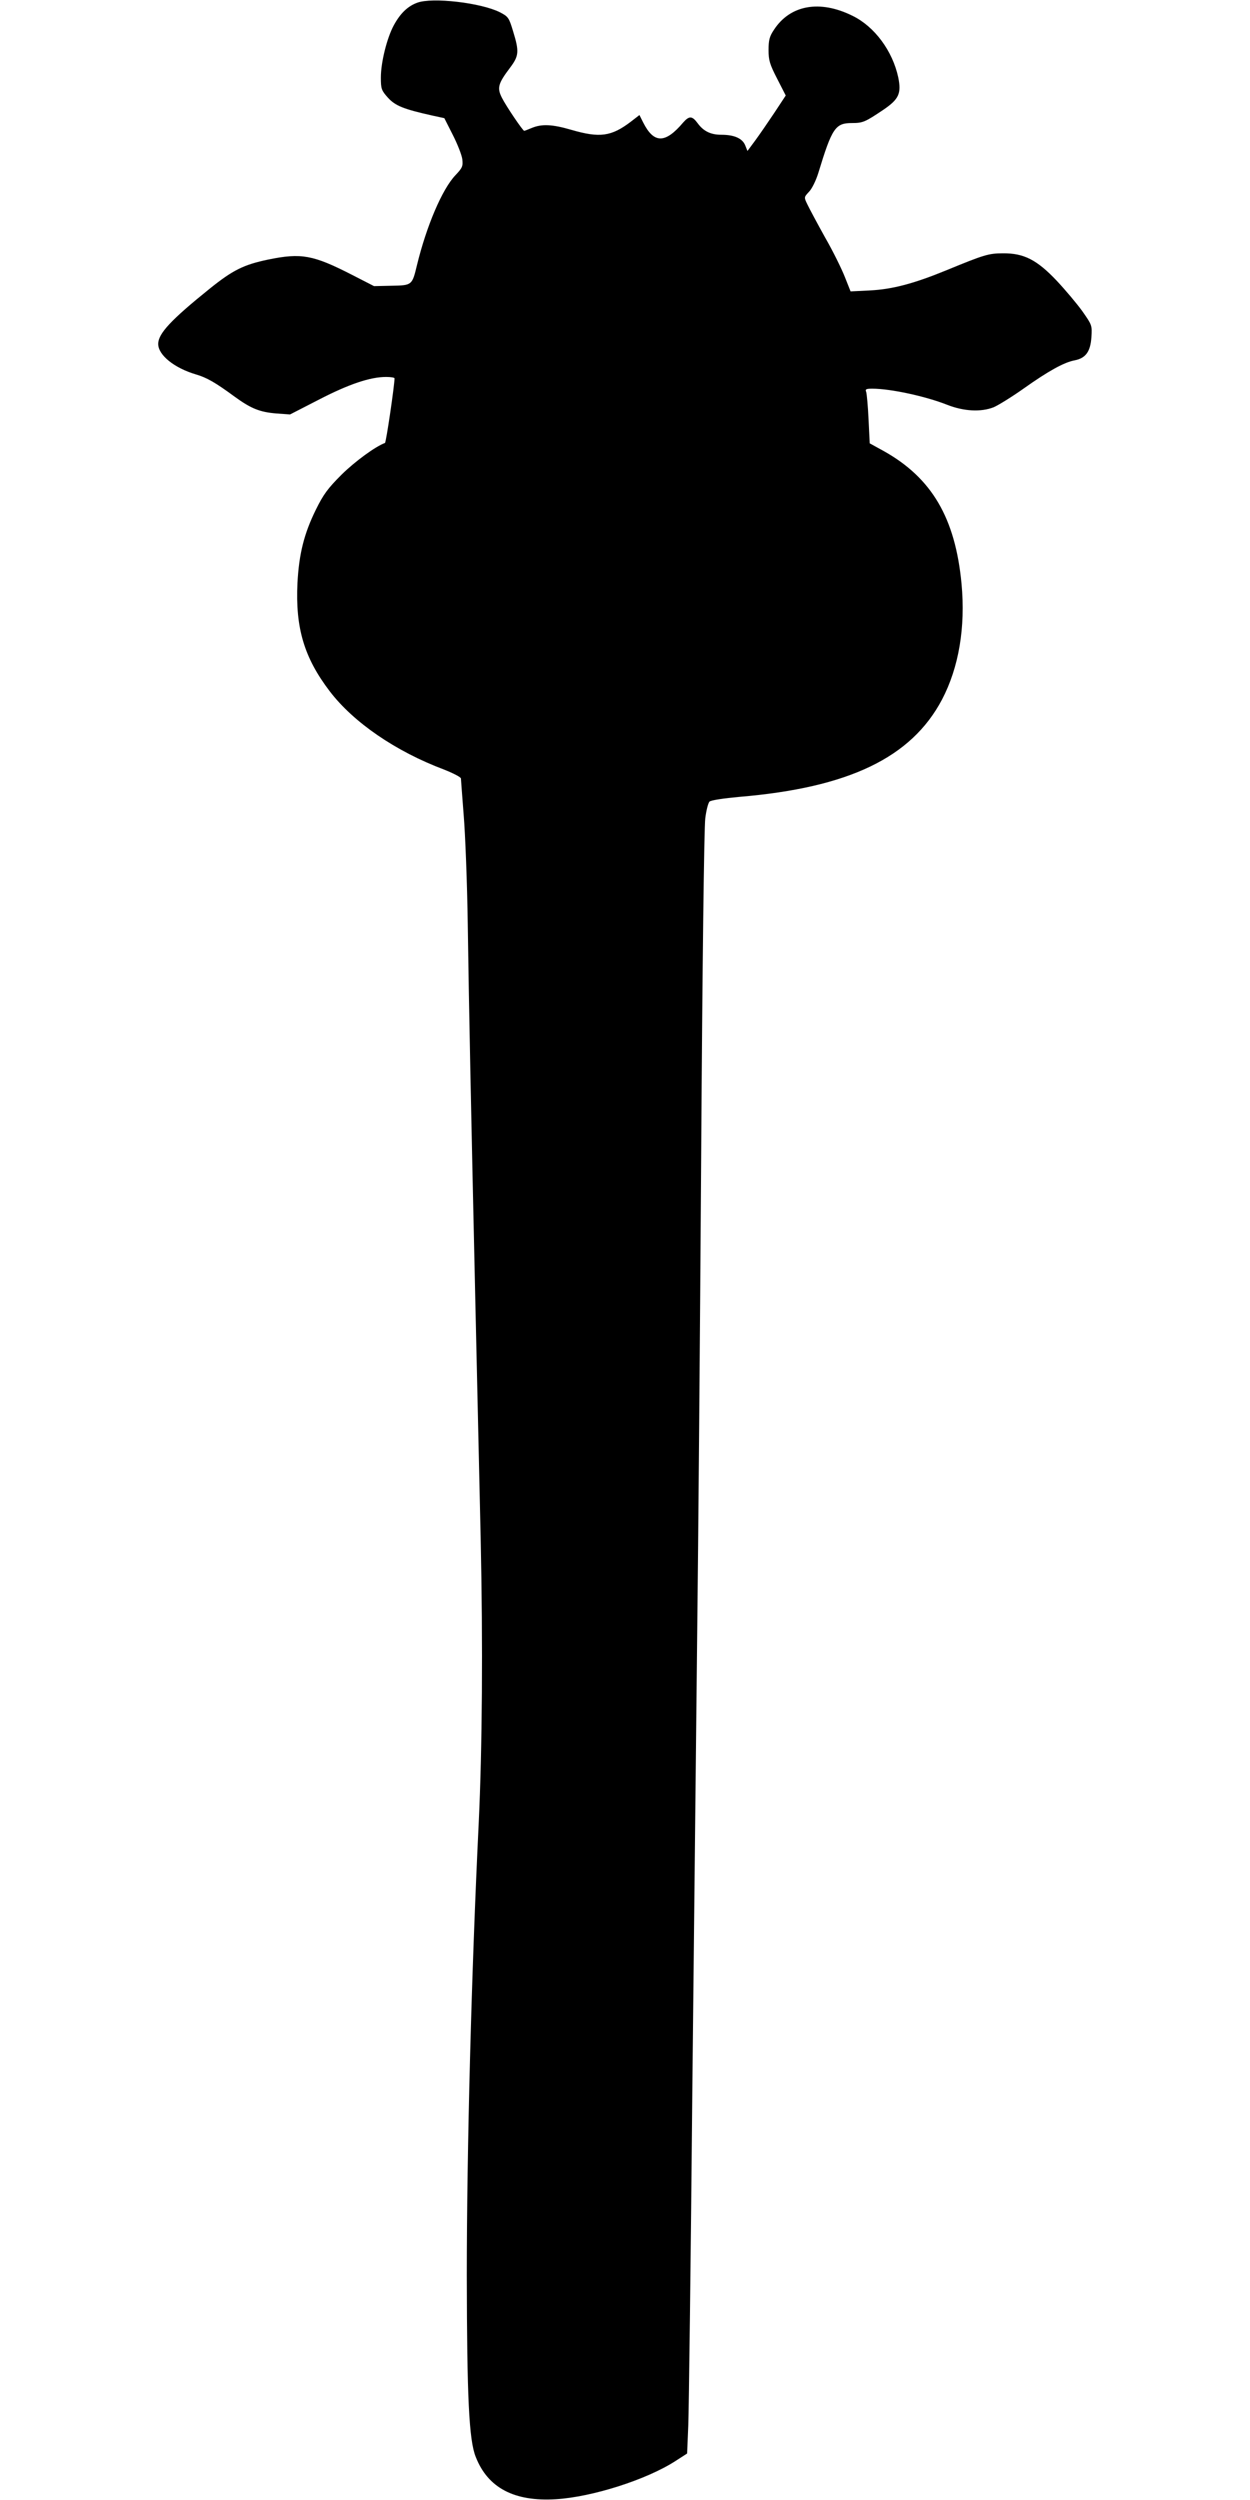 <?xml version="1.0" standalone="no"?>
<!DOCTYPE svg PUBLIC "-//W3C//DTD SVG 20010904//EN"
 "http://www.w3.org/TR/2001/REC-SVG-20010904/DTD/svg10.dtd">
<svg version="1.0" xmlns="http://www.w3.org/2000/svg"
 width="640pt" height="1280pt" viewBox="0 0 640 1280"
 preserveAspectRatio="xMidYMid meet">
<g transform="translate(0,1280) scale(0.1,-0.1)"
fill="#000000" stroke="none">
<path d="M2136 12786 c-49 -18 -87 -55 -120 -116 -35 -65 -66 -189 -66 -267 0
-58 3 -66 36 -103 38 -42 81 -59 229 -92 l60 -13 43 -85 c24 -47 46 -103 49
-125 4 -36 1 -44 -36 -83 -67 -71 -147 -258 -196 -459 -25 -104 -25 -104 -130
-106 l-90 -2 -111 57 c-201 103 -261 114 -431 79 -125 -26 -181 -54 -298 -148
-200 -161 -265 -231 -265 -284 0 -57 82 -123 193 -156 55 -16 99 -41 197 -113
85 -62 130 -80 215 -87 l70 -5 150 77 c153 79 261 115 342 115 23 0 43 -3 43
-7 0 -35 -43 -329 -49 -331 -49 -18 -153 -94 -222 -162 -71 -71 -93 -101 -132
-180 -60 -122 -86 -225 -94 -375 -11 -230 34 -382 165 -554 122 -160 338 -308
585 -401 48 -19 87 -39 87 -46 0 -7 7 -91 14 -186 8 -95 18 -348 21 -563 6
-430 17 -955 39 -1940 8 -357 20 -897 27 -1199 12 -548 8 -1082 -10 -1461 -37
-758 -61 -1676 -61 -2315 1 -624 11 -844 46 -930 62 -158 197 -229 410 -216
185 11 465 100 613 196 l59 38 6 144 c3 78 13 863 21 1743 9 880 21 1935 25
2345 5 410 14 1492 20 2405 6 978 15 1691 21 1735 5 41 15 80 22 86 7 7 75 17
152 24 561 47 881 201 1038 498 86 164 121 369 100 594 -32 336 -152 541 -399
679 l-71 39 -6 123 c-3 67 -9 130 -12 140 -6 14 -1 17 31 17 94 0 273 -39 382
-82 86 -34 174 -39 240 -13 23 10 93 53 155 97 124 88 205 133 259 143 57 11
81 45 86 118 4 61 3 63 -46 133 -28 39 -87 109 -131 156 -102 108 -169 142
-276 141 -74 0 -98 -8 -290 -87 -166 -68 -275 -97 -390 -103 l-100 -5 -29 73
c-16 41 -61 133 -102 204 -40 72 -80 147 -90 168 -18 37 -18 37 8 65 15 15 36
58 48 97 70 230 87 255 172 255 56 0 67 5 161 68 79 54 93 83 76 166 -29 135
-121 260 -234 315 -167 83 -319 56 -402 -71 -23 -34 -28 -53 -28 -104 0 -53 6
-73 44 -147 l44 -86 -58 -88 c-32 -48 -76 -112 -98 -142 l-40 -54 -12 30 c-15
35 -56 53 -122 53 -54 0 -91 18 -121 59 -28 38 -43 39 -74 4 -92 -109 -150
-109 -205 0 l-19 38 -44 -34 c-100 -76 -159 -84 -304 -42 -99 29 -152 31 -203
10 -19 -8 -37 -15 -39 -15 -7 0 -93 127 -114 169 -26 51 -20 73 42 155 45 60
47 82 15 186 -21 70 -25 75 -67 97 -97 49 -347 78 -424 49z"/>
</g>
</svg>